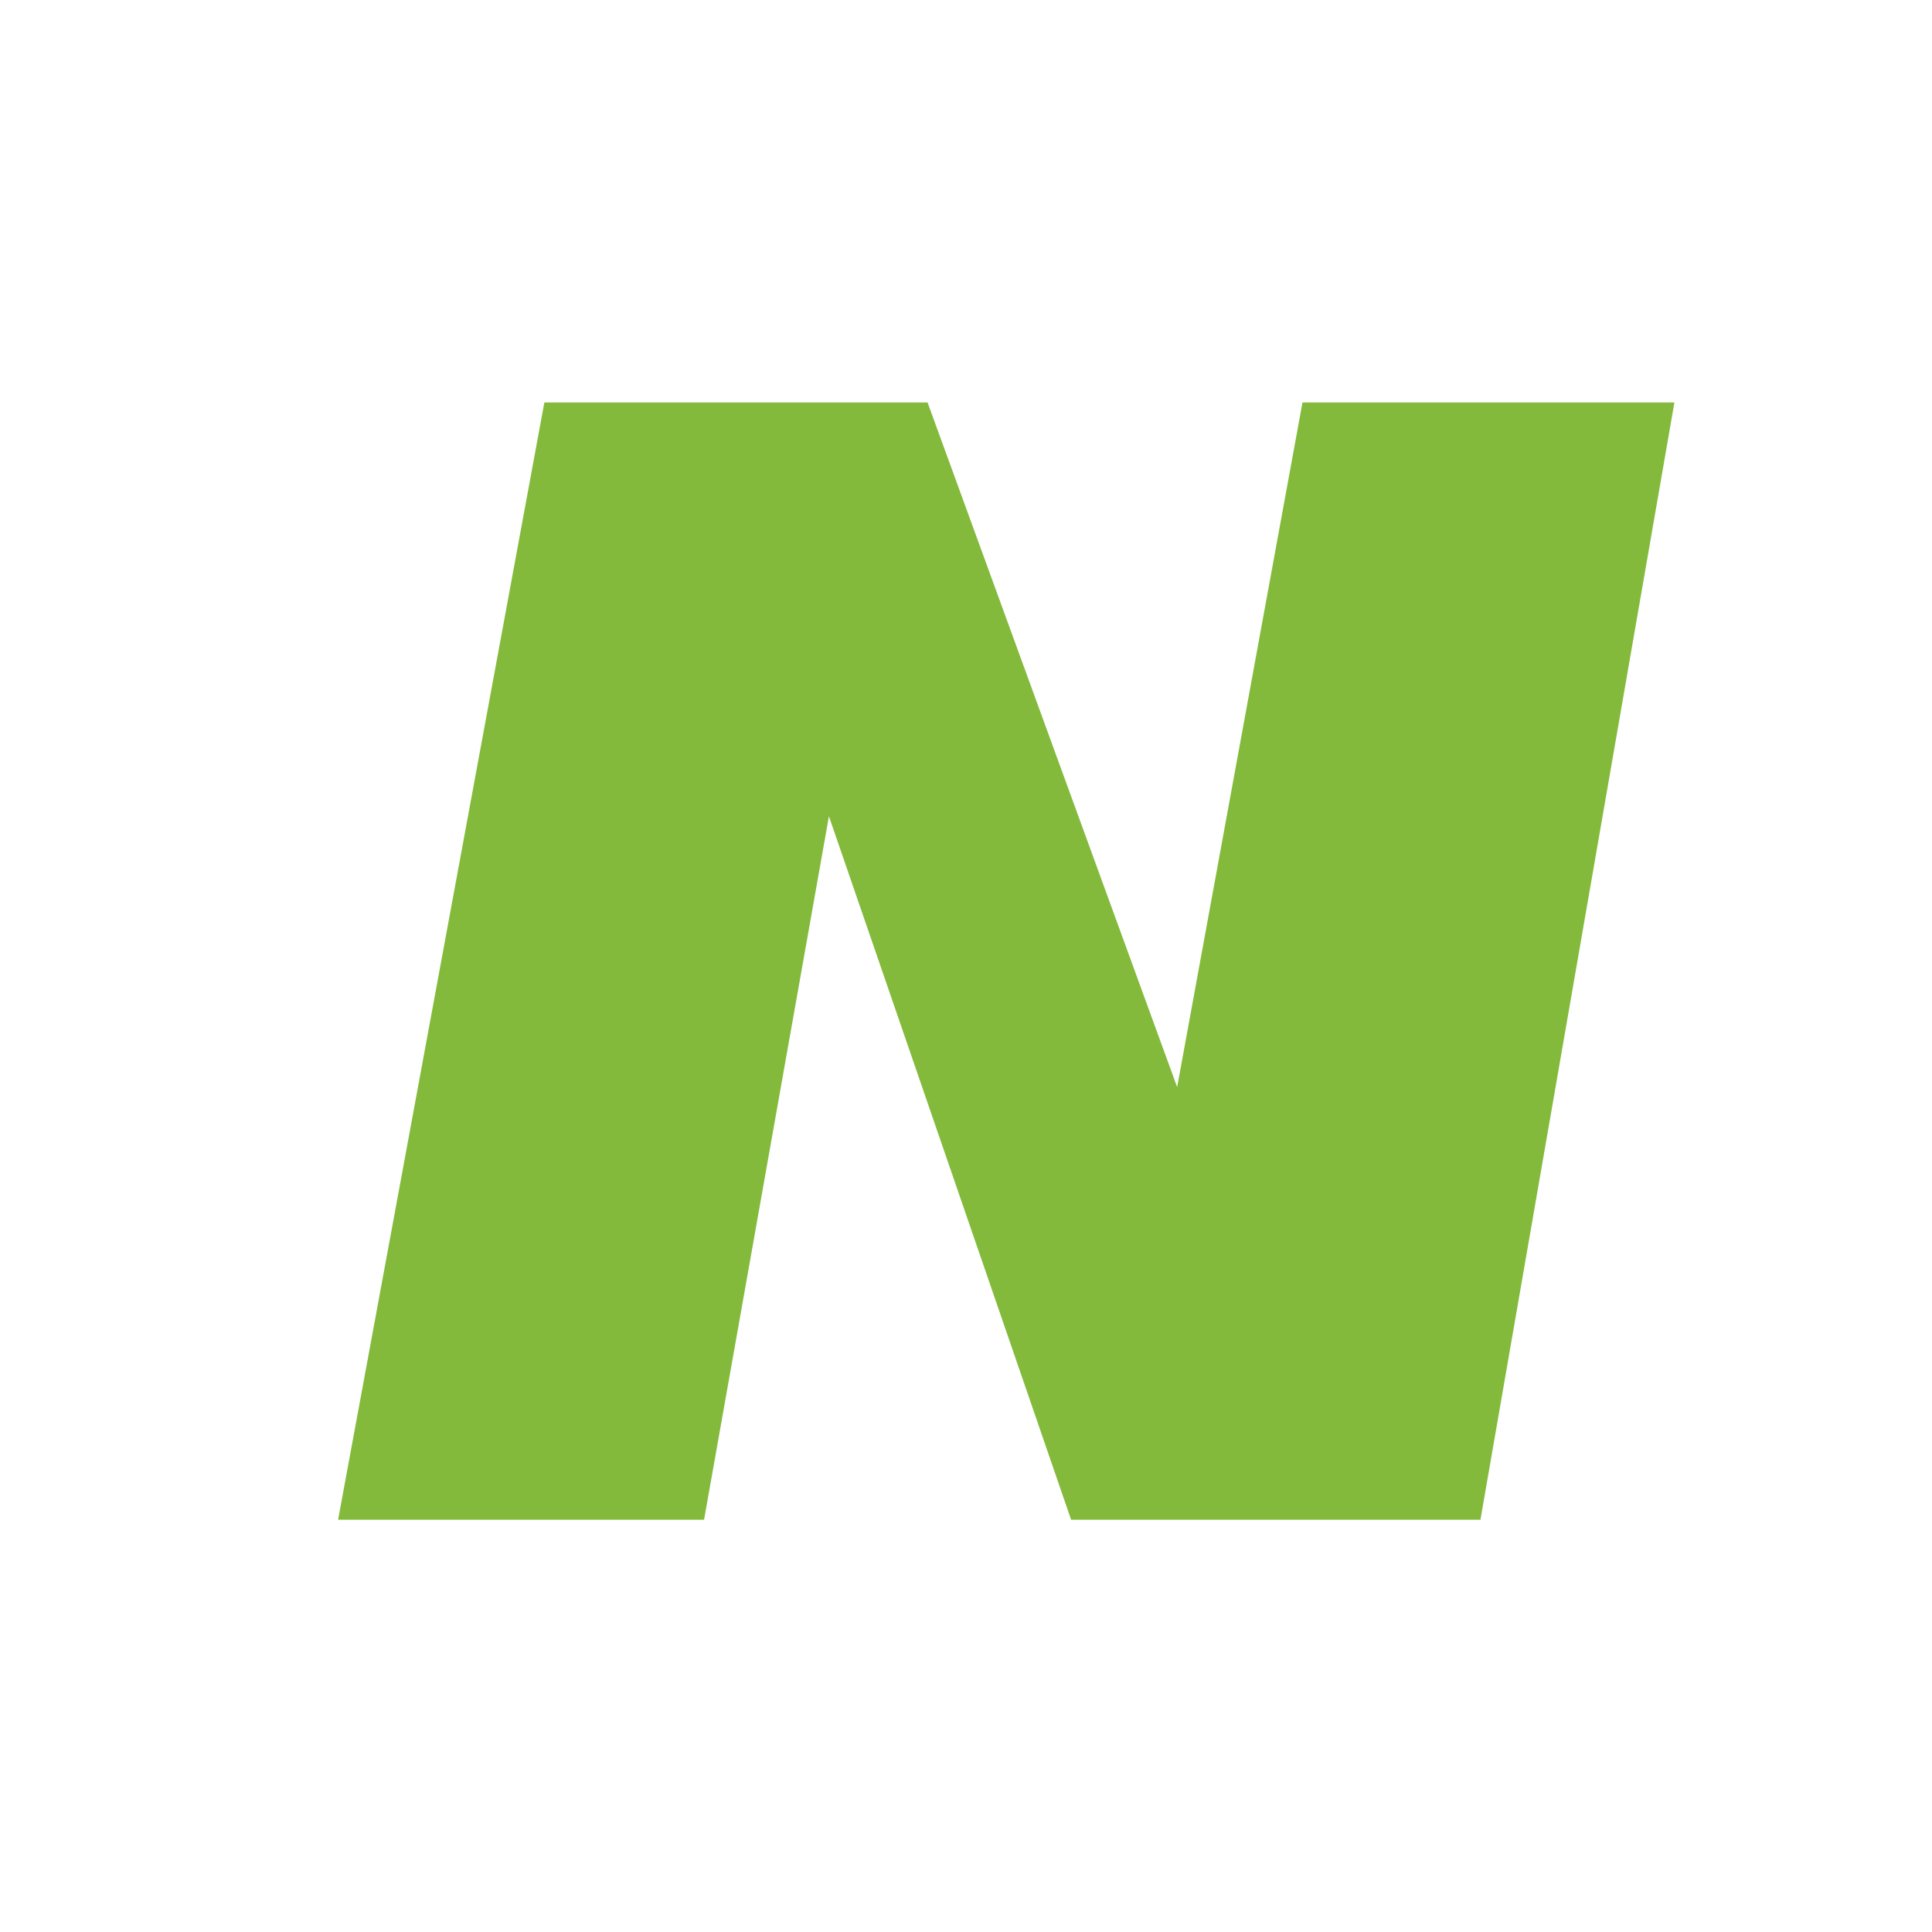 <svg width="120" height="120" viewBox="0 0 120 120" fill="none" xmlns="http://www.w3.org/2000/svg">
<path d="M80.899 25H104L91.953 94.394H66.528L51.486 50.7L43.731 94.394H21L33.811 25H57.613L73.115 67.521L80.899 25Z" fill="#83BA3B"/>
</svg>
